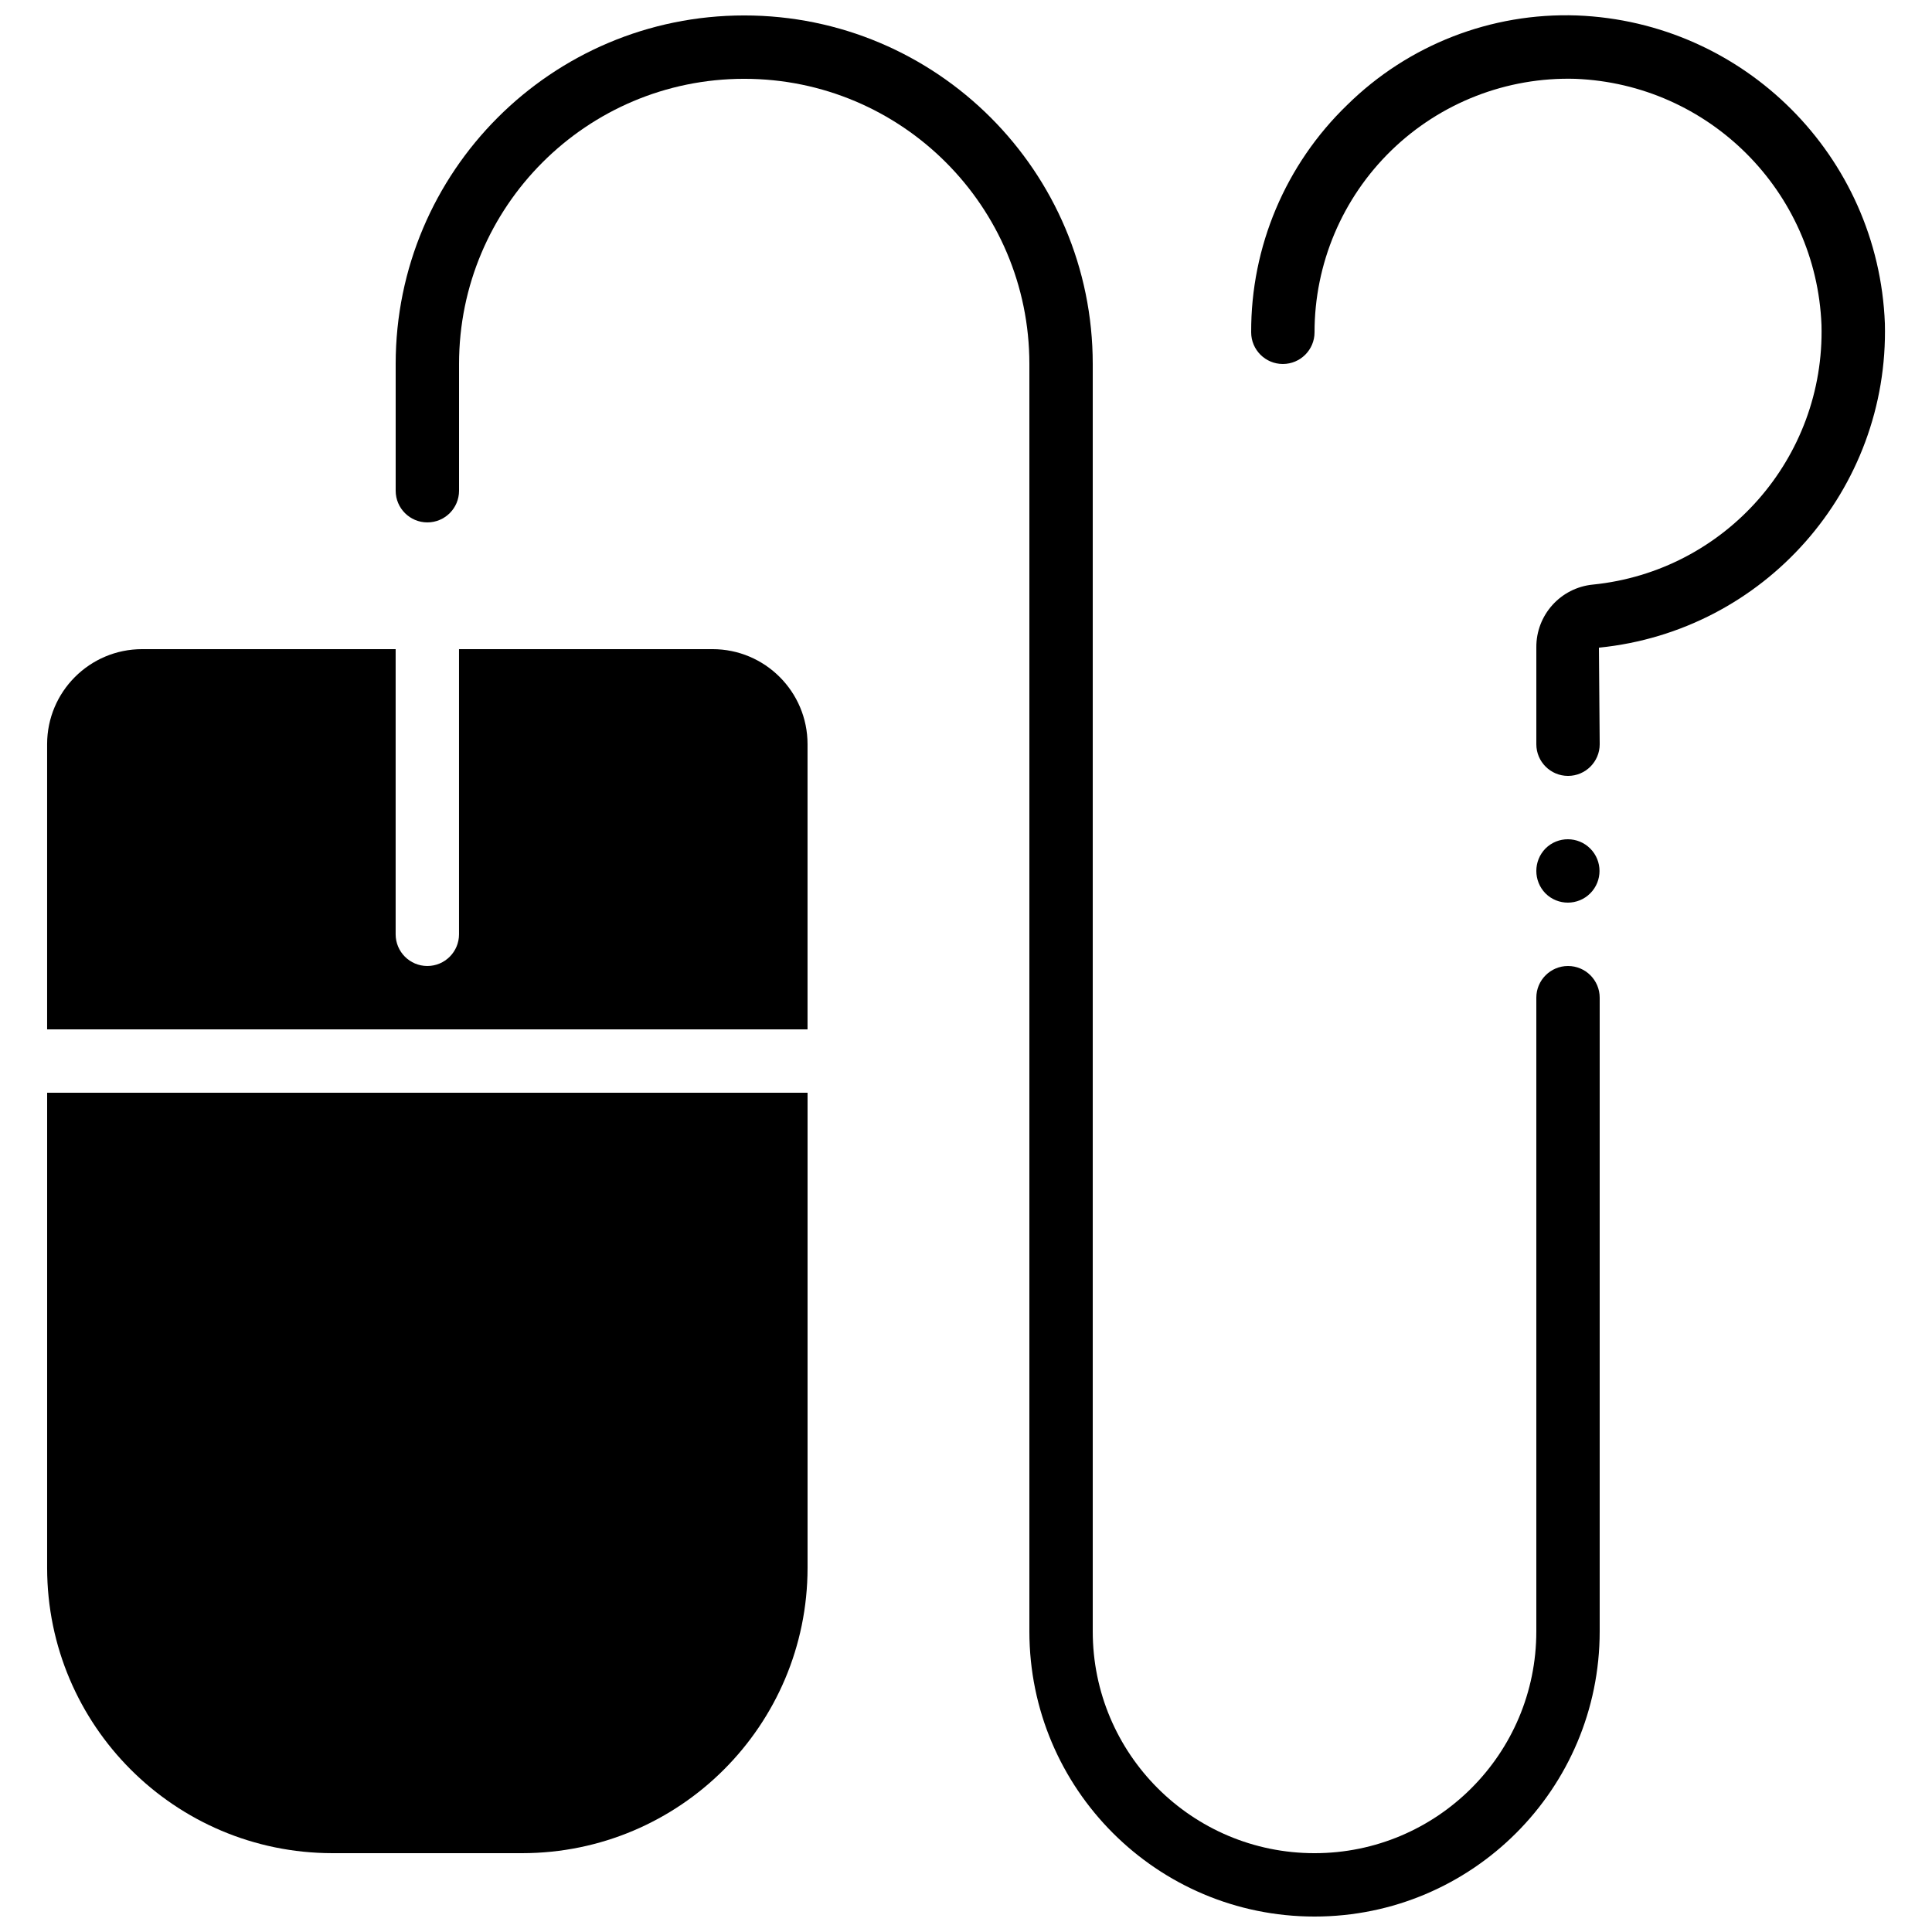 <?xml version="1.0" encoding="UTF-8"?>
<!-- Uploaded to: ICON Repo, www.svgrepo.com, Generator: ICON Repo Mixer Tools -->
<svg width="800px" height="800px" version="1.1" viewBox="144 144 512 512" xmlns="http://www.w3.org/2000/svg">
 <defs>
  <clipPath id="b">
   <path d="m248 148.09h320v503.81h-320z"/>
  </clipPath>
  <clipPath id="a">
   <path d="m475 148.09h169v201.91h-169z"/>
  </clipPath>
 </defs>
 <path d="m553.58 368.85c-3.25 3.309-3.25 8.609 0 11.922 3.285 3.258 8.59 3.246 11.855-0.031 3.269-3.277 3.269-8.582 0-11.859-3.266-3.277-8.57-3.293-11.855-0.031z"/>
 <g clip-path="url(#b)">
  <path d="m559.54 400c-4.637 0-8.398 3.758-8.398 8.395v167.94c0 32.461-26.316 58.777-58.777 58.777-32.461 0-58.777-26.316-58.777-58.777v-335.88c0-51.012-41.352-92.363-92.363-92.363-51.016 0-92.367 41.352-92.367 92.363v33.59c0 4.637 3.758 8.395 8.398 8.395 4.637 0 8.395-3.758 8.395-8.395v-33.59c0-41.734 33.836-75.57 75.574-75.57 41.734 0 75.57 33.836 75.57 75.57v335.88c0 41.738 33.832 75.57 75.57 75.57s75.57-33.832 75.57-75.57v-167.94c0-4.637-3.758-8.395-8.395-8.395z"/>
 </g>
 <path d="m156.49 559.54c0.043 41.719 33.852 75.523 75.57 75.57h50.379c41.719-0.047 75.527-33.852 75.574-75.57v-125.95h-201.52z"/>
 <path d="m332.82 316.03h-67.176v75.57c0 4.637-3.758 8.398-8.395 8.398-4.641 0-8.398-3.762-8.398-8.398v-75.57h-67.176c-13.91 0-25.188 11.277-25.188 25.191v75.57h201.52v-75.57c0-13.914-11.281-25.191-25.191-25.191z"/>
 <g clip-path="url(#a)">
  <path d="m643.51 229.69c-1.734-44.328-37.273-79.867-81.602-81.594-22.703-0.801-44.734 7.785-60.91 23.738-16.328 15.773-25.512 37.527-25.426 60.23 0 4.637 3.758 8.395 8.395 8.395 4.641 0 8.398-3.758 8.398-8.395-0.008-18.152 7.332-35.535 20.348-48.191 13.016-12.652 30.598-19.5 48.742-18.984 35.453 1.387 63.875 29.809 65.258 65.262 0.922 35.246-25.5 65.238-60.582 68.77-8.555 0.836-15.059 8.062-14.988 16.66v25.645c0 4.637 3.762 8.395 8.398 8.395 4.637 0 8.395-3.758 8.395-8.395l-0.207-25.586c43.863-4.394 76.914-41.879 75.781-85.949z"/>
 </g>
</svg>